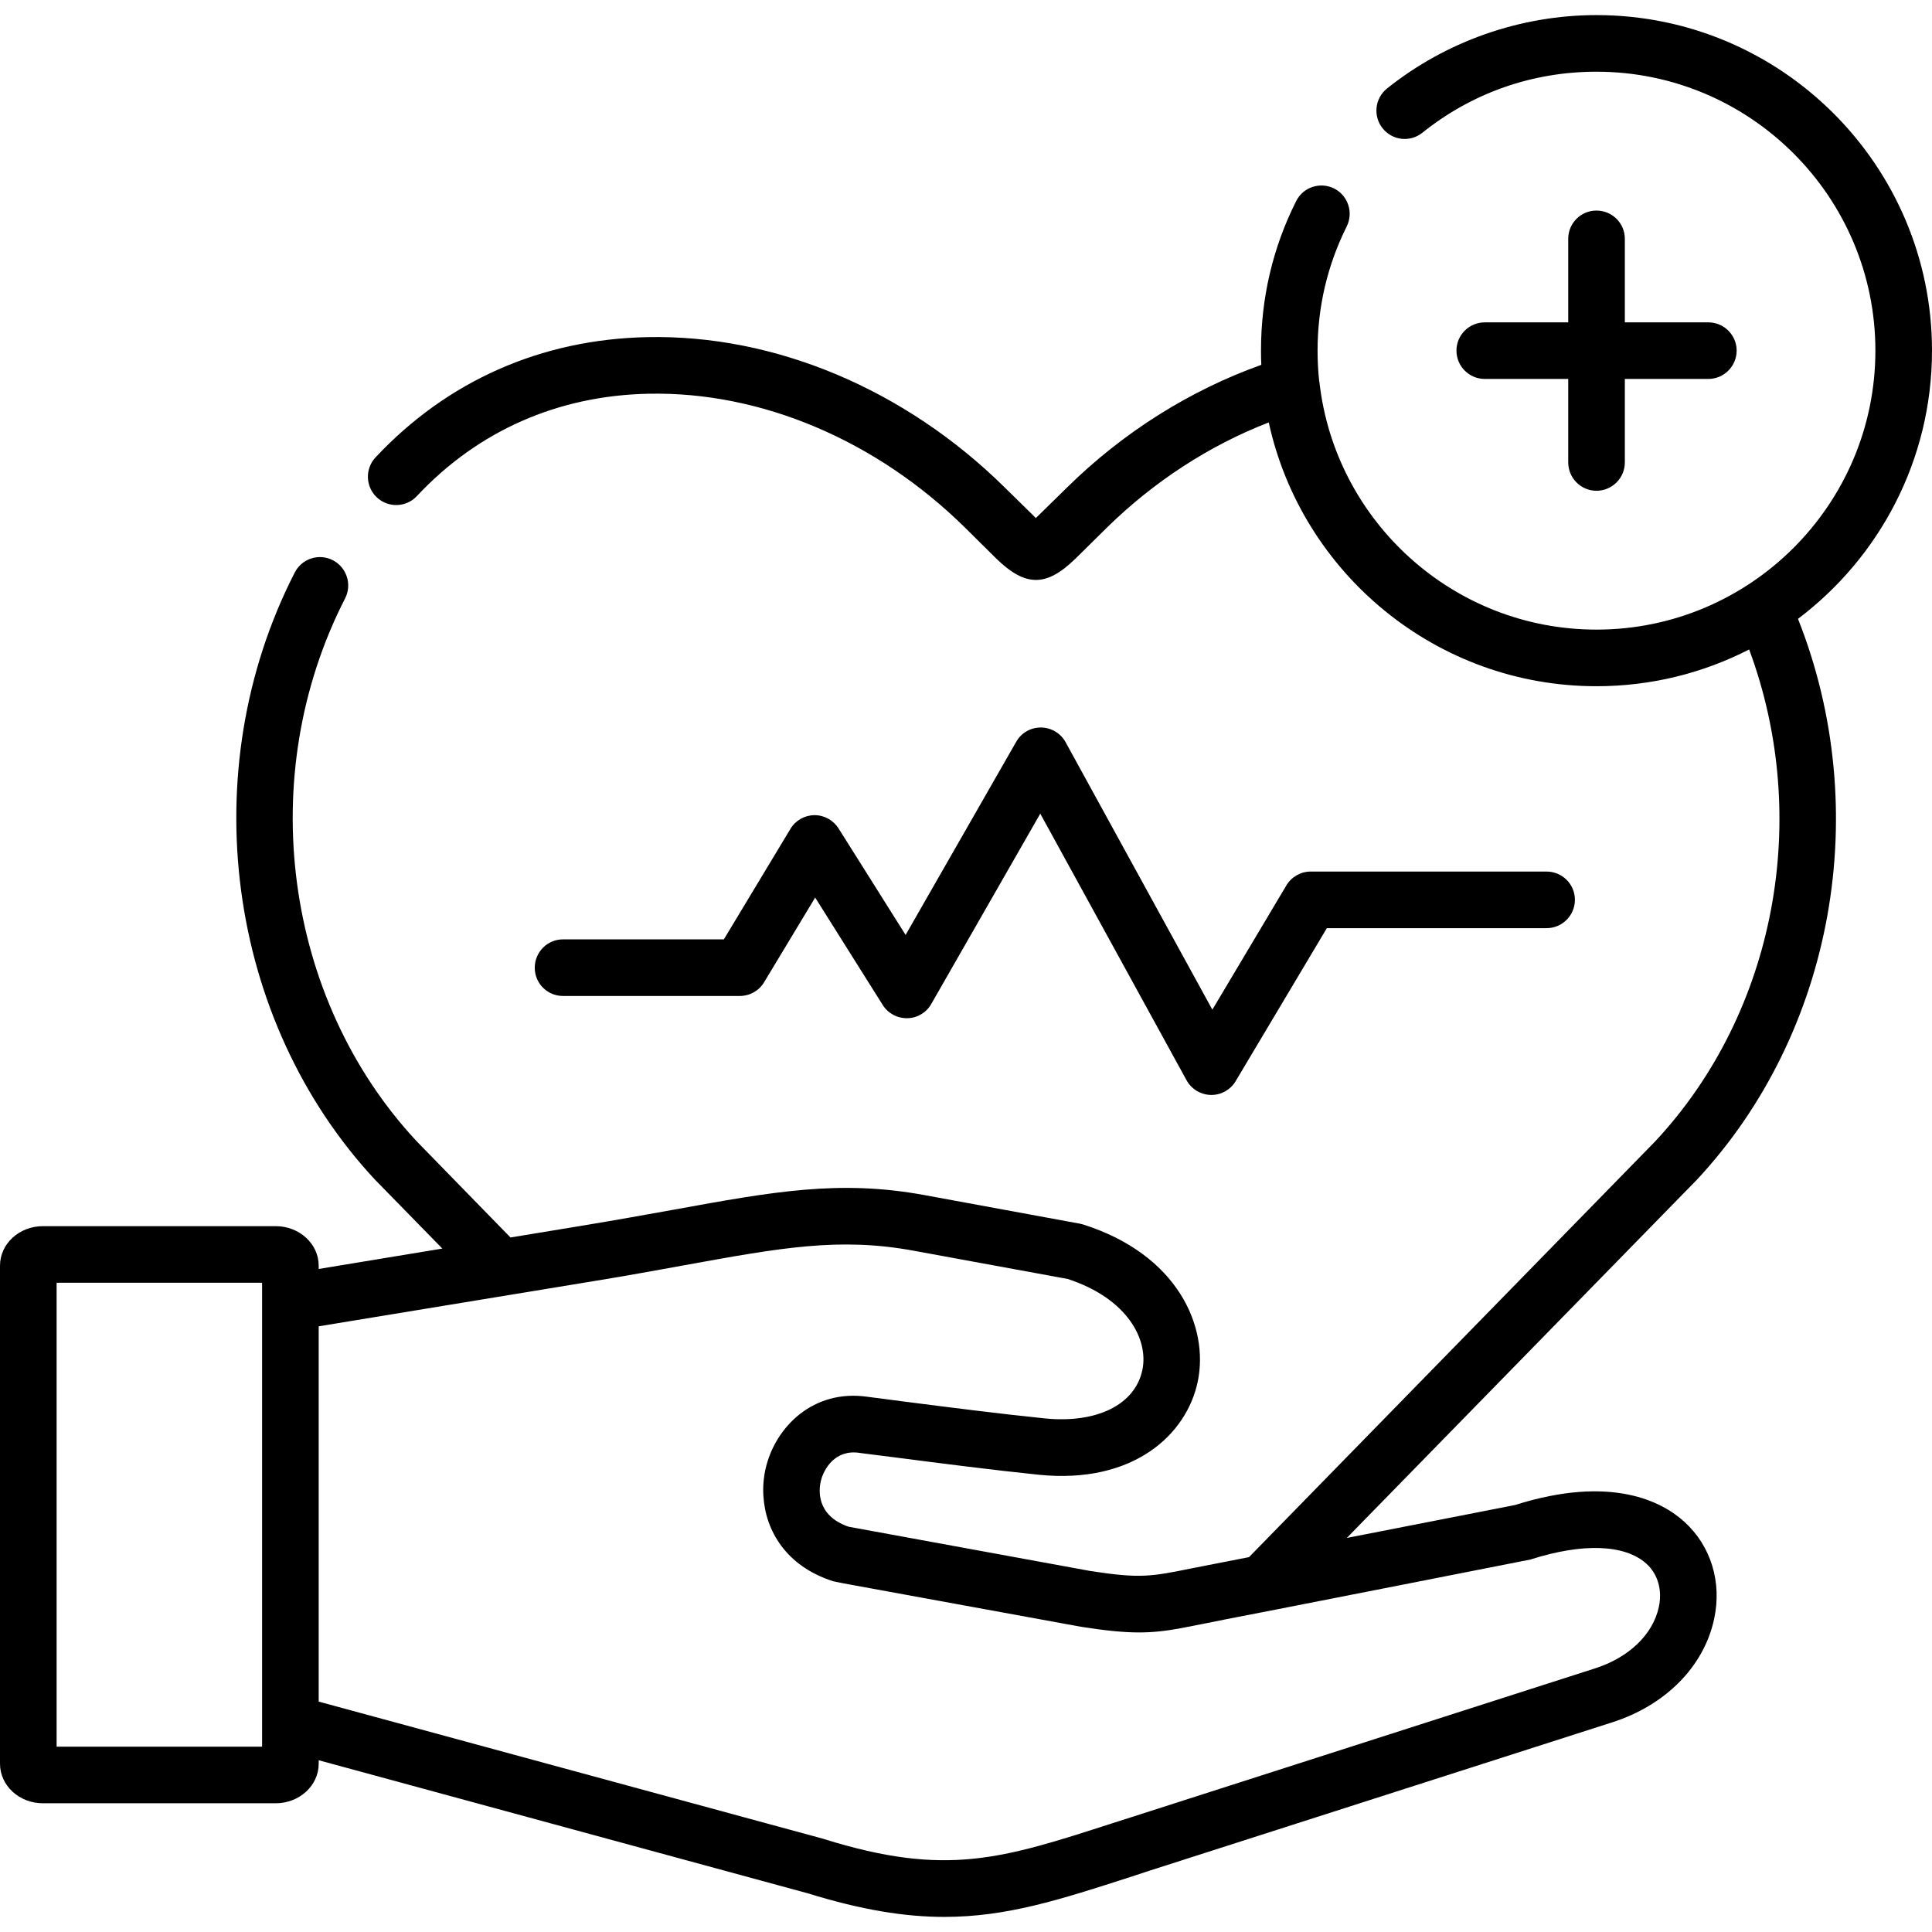 <svg xmlns="http://www.w3.org/2000/svg" xmlns:xlink="http://www.w3.org/1999/xlink" width="70px" height="70px" viewBox="0 0 70 70"><g id="surface1"><path style=" stroke:none;fill-rule:nonzero;fill:rgb(0%,0%,0%);fill-opacity:1;" d="M 26.805 36.086 C 27.164 36.086 27.5 35.898 27.684 35.59 L 29.535 32.52 L 31.984 36.414 C 32.176 36.719 32.512 36.898 32.875 36.891 C 33.234 36.887 33.566 36.688 33.742 36.375 L 37.691 29.48 L 42.992 39.141 C 43.168 39.461 43.504 39.664 43.871 39.672 C 43.879 39.672 43.883 39.672 43.891 39.672 C 44.25 39.672 44.586 39.484 44.77 39.172 L 48.074 33.629 L 56.035 33.629 C 56.602 33.629 57.062 33.168 57.062 32.602 C 57.062 32.035 56.602 31.578 56.035 31.578 L 47.488 31.578 C 47.129 31.578 46.793 31.77 46.609 32.078 L 43.926 36.582 L 38.609 26.891 C 38.43 26.566 38.09 26.363 37.719 26.359 C 37.715 26.359 37.711 26.359 37.707 26.359 C 37.34 26.359 37 26.555 36.82 26.875 L 32.812 33.875 L 30.383 30.016 C 30.195 29.719 29.867 29.535 29.516 29.535 C 29.512 29.535 29.508 29.535 29.504 29.535 C 29.148 29.539 28.82 29.727 28.637 30.035 L 26.227 34.035 L 20.398 34.035 C 19.832 34.035 19.375 34.496 19.375 35.062 C 19.375 35.629 19.832 36.086 20.398 36.086 Z M 26.805 36.086 "></path><path style=" stroke:none;fill-rule:nonzero;fill:rgb(0%,0%,0%);fill-opacity:1;" d="M 57.844 7.629 C 57.277 7.629 56.82 8.086 56.82 8.652 L 56.82 11.68 L 53.797 11.68 C 53.23 11.68 52.77 12.137 52.77 12.703 C 52.77 13.27 53.23 13.73 53.797 13.73 L 56.82 13.73 L 56.82 16.754 C 56.82 17.32 57.277 17.781 57.844 17.781 C 58.41 17.781 58.871 17.32 58.871 16.754 L 58.871 13.73 L 61.895 13.73 C 62.461 13.73 62.922 13.27 62.922 12.703 C 62.922 12.137 62.461 11.68 61.895 11.68 L 58.871 11.68 L 58.871 8.652 C 58.871 8.086 58.41 7.629 57.844 7.629 Z M 57.844 7.629 "></path><path style=" stroke:none;fill-rule:nonzero;fill:rgb(0%,0%,0%);fill-opacity:1;" d="M 61.465 42.762 C 66.457 37.418 67.891 29.344 65.145 22.422 C 68.09 20.199 70 16.672 70 12.703 C 70 6 64.547 0.547 57.844 0.547 C 55.094 0.547 52.395 1.492 50.254 3.207 C 49.812 3.562 49.742 4.207 50.094 4.648 C 50.449 5.094 51.094 5.164 51.535 4.809 C 53.34 3.363 55.523 2.598 57.844 2.598 C 63.418 2.598 67.949 7.133 67.949 12.703 C 67.949 18.277 63.418 22.812 57.844 22.812 C 52.656 22.812 48.371 18.883 47.805 13.844 C 47.801 13.832 47.801 13.82 47.797 13.809 C 47.758 13.445 47.738 13.078 47.738 12.703 C 47.738 11.121 48.094 9.609 48.793 8.207 C 49.047 7.699 48.84 7.082 48.336 6.828 C 47.828 6.578 47.211 6.781 46.961 7.289 C 46.113 8.977 45.688 10.801 45.688 12.703 C 45.688 12.875 45.691 13.047 45.699 13.219 C 43.109 14.145 40.691 15.664 38.668 17.656 L 37.531 18.77 C 37.527 18.766 37.523 18.762 37.52 18.758 L 36.402 17.66 C 32.797 14.105 28.078 12.117 23.453 12.215 C 19.605 12.293 16.199 13.801 13.605 16.574 C 13.219 16.988 13.242 17.637 13.656 18.023 C 14.07 18.41 14.719 18.387 15.105 17.973 C 17.312 15.613 20.211 14.332 23.496 14.266 C 27.57 14.18 31.75 15.949 34.965 19.117 L 36.078 20.219 C 36.617 20.75 37.078 21.012 37.535 21.012 C 37.988 21.012 38.441 20.754 38.973 20.234 L 40.105 19.117 C 41.809 17.445 43.816 16.141 45.969 15.305 C 47.16 20.766 52.035 24.863 57.844 24.863 C 59.836 24.863 61.715 24.383 63.375 23.531 C 65.645 29.641 64.34 36.672 59.973 41.352 L 45.254 56.418 L 44.035 56.656 C 43.738 56.715 43.477 56.766 43.238 56.812 C 41.695 57.125 41.324 57.199 39.516 56.922 L 30.746 55.316 C 29.551 54.906 29.672 53.953 29.738 53.668 C 29.844 53.223 30.258 52.504 31.145 52.641 C 31.152 52.641 31.16 52.641 31.168 52.645 C 31.562 52.695 31.988 52.75 32.43 52.805 C 34.094 53.02 35.973 53.262 37.645 53.434 C 41.062 53.777 42.996 51.984 43.398 50.051 C 43.805 48.082 42.684 45.461 39.25 44.367 C 39.211 44.355 39.168 44.344 39.125 44.336 L 33.477 43.297 C 30.41 42.738 28.027 43.172 24.418 43.828 C 23.465 44 22.379 44.195 21.176 44.395 L 18.496 44.836 L 17.672 43.992 L 15.098 41.352 C 10.281 36.188 9.211 28.102 12.504 21.68 C 12.762 21.176 12.562 20.559 12.059 20.297 C 11.555 20.039 10.938 20.238 10.68 20.742 C 7 27.922 8.203 36.977 13.605 42.762 C 13.613 42.766 13.617 42.77 13.621 42.777 L 16.027 45.238 L 11.547 45.977 L 11.547 45.859 C 11.547 45.066 10.848 44.426 9.988 44.426 L 1.555 44.426 C 0.695 44.426 0 45.066 0 45.859 L 0 63.902 C 0 64.695 0.695 65.336 1.555 65.336 L 9.988 65.336 C 10.848 65.336 11.547 64.695 11.547 63.902 L 11.547 63.777 L 20.766 66.285 L 29.281 68.602 C 31.223 69.203 32.789 69.453 34.215 69.453 C 36.477 69.453 38.398 68.832 40.938 68.012 C 41.16 67.938 41.395 67.863 41.629 67.785 L 58.406 62.406 C 60.348 61.785 61.734 60.383 62.105 58.664 C 62.395 57.328 61.992 56.012 61.027 55.137 C 60.25 54.43 58.418 53.414 54.887 54.531 L 48.797 55.723 L 61.449 42.777 C 61.453 42.77 61.457 42.766 61.465 42.762 Z M 2.051 63.285 L 2.051 46.477 L 9.496 46.477 L 9.496 47.18 C 9.496 47.18 9.496 47.184 9.496 47.188 L 9.496 62.434 C 9.496 62.438 9.496 62.438 9.496 62.438 L 9.496 63.285 Z M 55.453 56.504 C 57.344 55.898 58.875 55.953 59.652 56.656 C 60.07 57.035 60.234 57.609 60.102 58.23 C 59.883 59.227 59.016 60.059 57.777 60.453 L 41.004 65.836 C 40.766 65.91 40.531 65.984 40.305 66.059 C 36.293 67.355 34.277 68.008 29.871 66.637 C 29.859 66.633 29.848 66.629 29.836 66.625 L 11.547 61.652 L 11.547 48.055 L 21.508 46.418 C 22.73 46.219 23.82 46.02 24.785 45.844 C 28.293 45.207 30.41 44.82 33.105 45.316 L 38.688 46.34 C 40.863 47.055 41.617 48.543 41.391 49.633 C 41.129 50.895 39.738 51.582 37.852 51.391 C 36.207 51.223 34.34 50.984 32.695 50.773 C 32.254 50.715 31.832 50.66 31.438 50.609 C 29.477 50.32 28.094 51.691 27.742 53.199 C 27.668 53.52 27.637 53.863 27.66 54.207 C 27.734 55.453 28.48 56.746 30.18 57.289 C 30.223 57.305 30.789 57.41 30.789 57.41 L 39.164 58.941 C 39.172 58.941 39.18 58.945 39.191 58.945 C 40.918 59.215 41.668 59.191 42.727 59.004 C 43.004 58.953 44.137 58.727 44.426 58.668 L 46.273 58.309 C 46.273 58.309 55.414 56.516 55.453 56.504 Z M 55.453 56.504 "></path></g></svg>